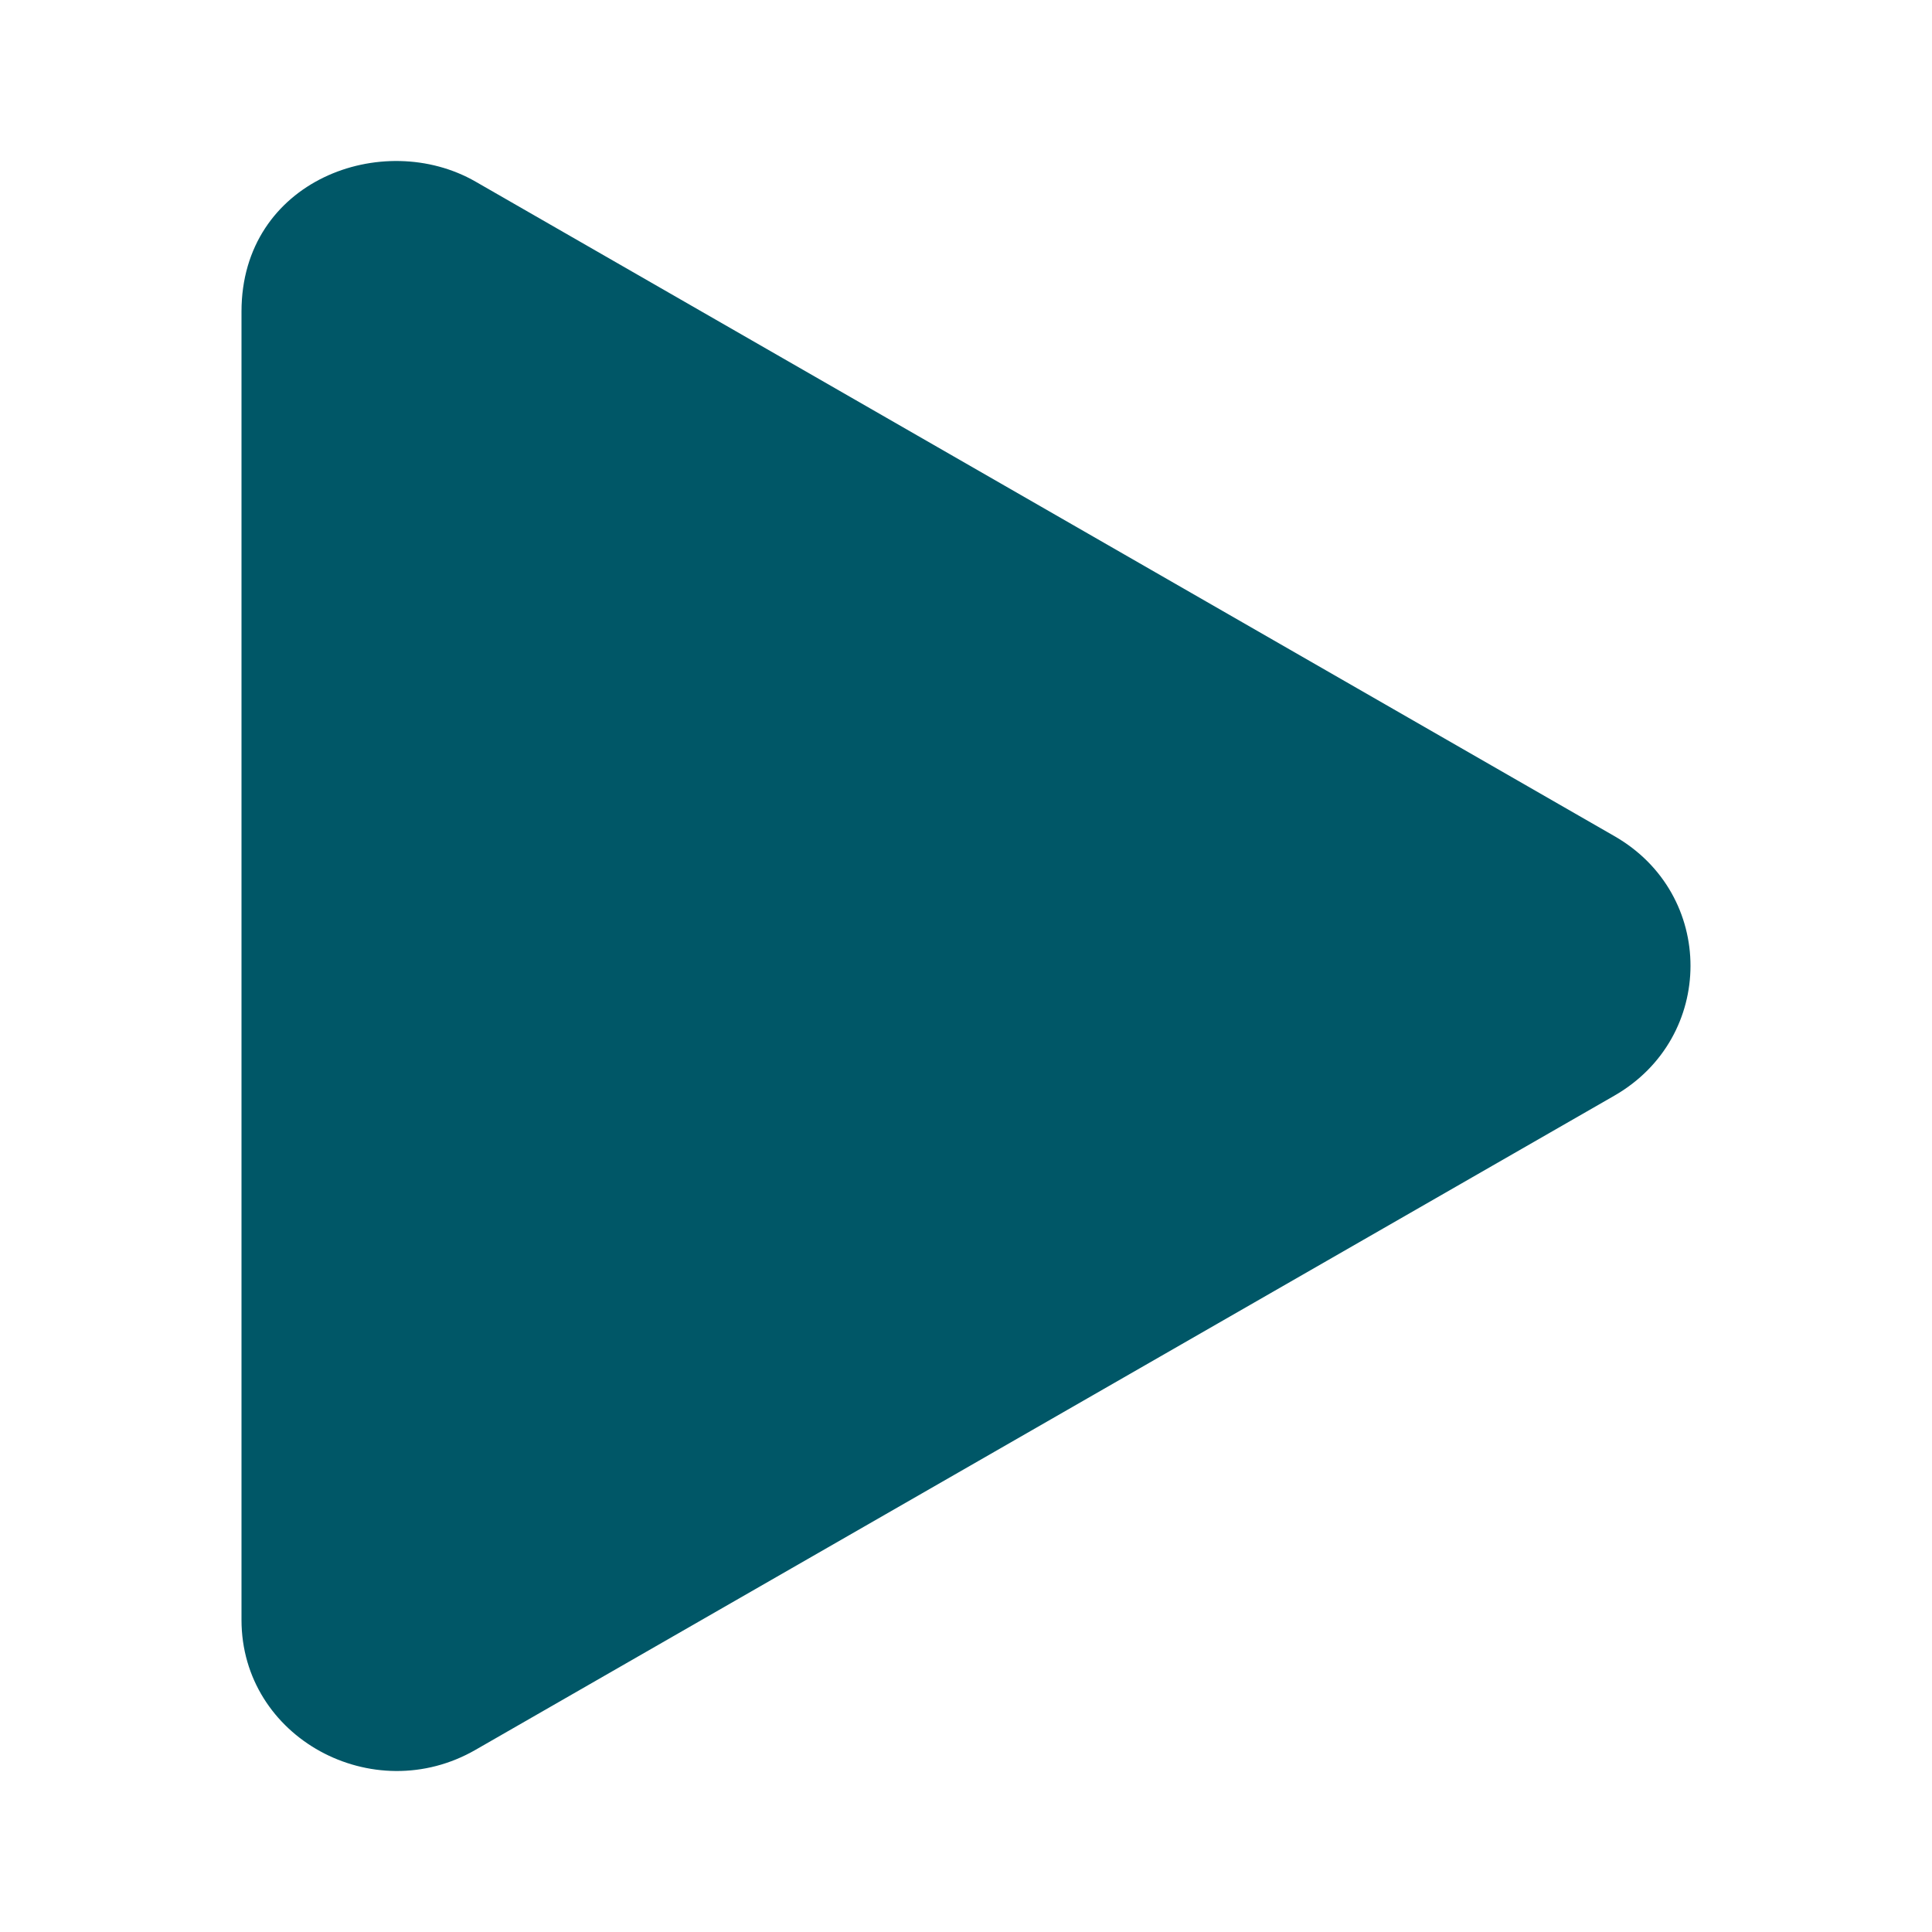 <svg width="24" height="24" viewBox="0 0 24 24" fill="none" xmlns="http://www.w3.org/2000/svg">
<path d="M20.052 10.385L5.909 2.257C4.76 1.596 3 2.237 3 3.87V20.123C3 21.588 4.635 22.471 5.909 21.736L20.052 13.612C21.314 12.889 21.318 11.108 20.052 10.385Z" fill="#005767"/>
</svg>

